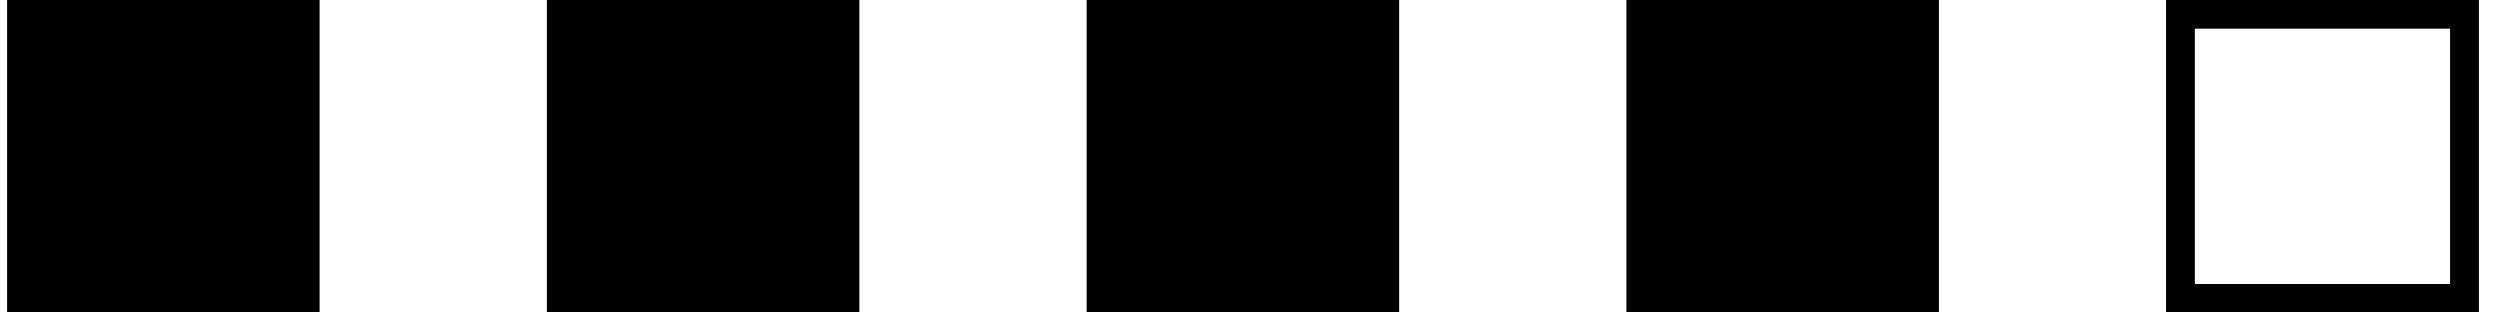 <svg width="88" height="11" viewBox="0 0 88 11" fill="none" xmlns="http://www.w3.org/2000/svg">
<rect x="0.25" width="11" height="11" fill="black"/>
<rect x="19.25" width="11" height="11" fill="black"/>
<rect x="38.25" width="11" height="11" fill="black"/>
<rect x="57.25" width="11" height="11" fill="black"/>
<rect x="76.75" y="0.5" width="10" height="10" stroke="black"/>
<rect x="76.75" y="0.5" width="10" height="10" stroke="black"/>
</svg>
